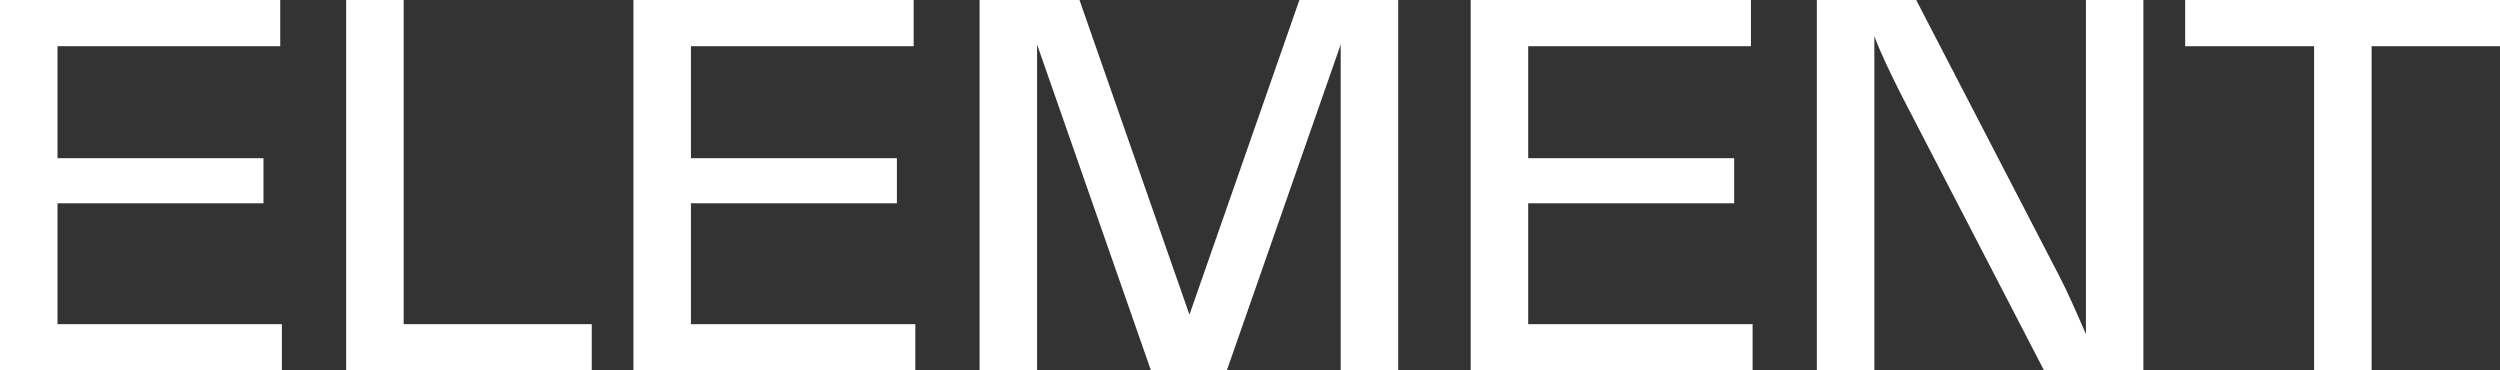 <svg width="54" height="8" viewBox="0 0 54 8" fill="none" xmlns="http://www.w3.org/2000/svg">
<rect x="0" y="0" width="54" height="8" fill="#333333" stroke="none"/>
<path d="M49.985 8V0.998H47.2V0H54V0.998H51.227V8H49.985Z" fill="white"/>
<path d="M45.056 7.218V0H46.297V8H44.151L41.065 2.045C40.836 1.588 40.631 1.167 40.486 0.782V8H39.244V0H41.39L44.489 5.979C44.658 6.304 44.875 6.797 45.056 7.218Z" fill="white"/>
<path d="M33.009 4.391V7.002H37.856V8H31.767V0H37.82V0.998H33.009V3.417H37.458V4.391H33.009Z" fill="white"/>
<path d="M30.201 0V8H28.959V0.962L26.5 8H24.86L22.401 0.962V8H21.159V0H23.317L25.692 6.797L28.067 0H30.201Z" fill="white"/>
<path d="M14.924 4.391V7.002H19.771V8H13.682V0H19.735V0.998H14.924V3.417H19.373V4.391H14.924Z" fill="white"/>
<path d="M7.477 8V0H8.719V7.002H12.782V8H7.477Z" fill="white"/>
<path d="M1.242 4.391V7.002H6.089V8H0V0H6.053V0.998H1.242V3.417H5.691V4.391H1.242Z" fill="white"/>
</svg>
